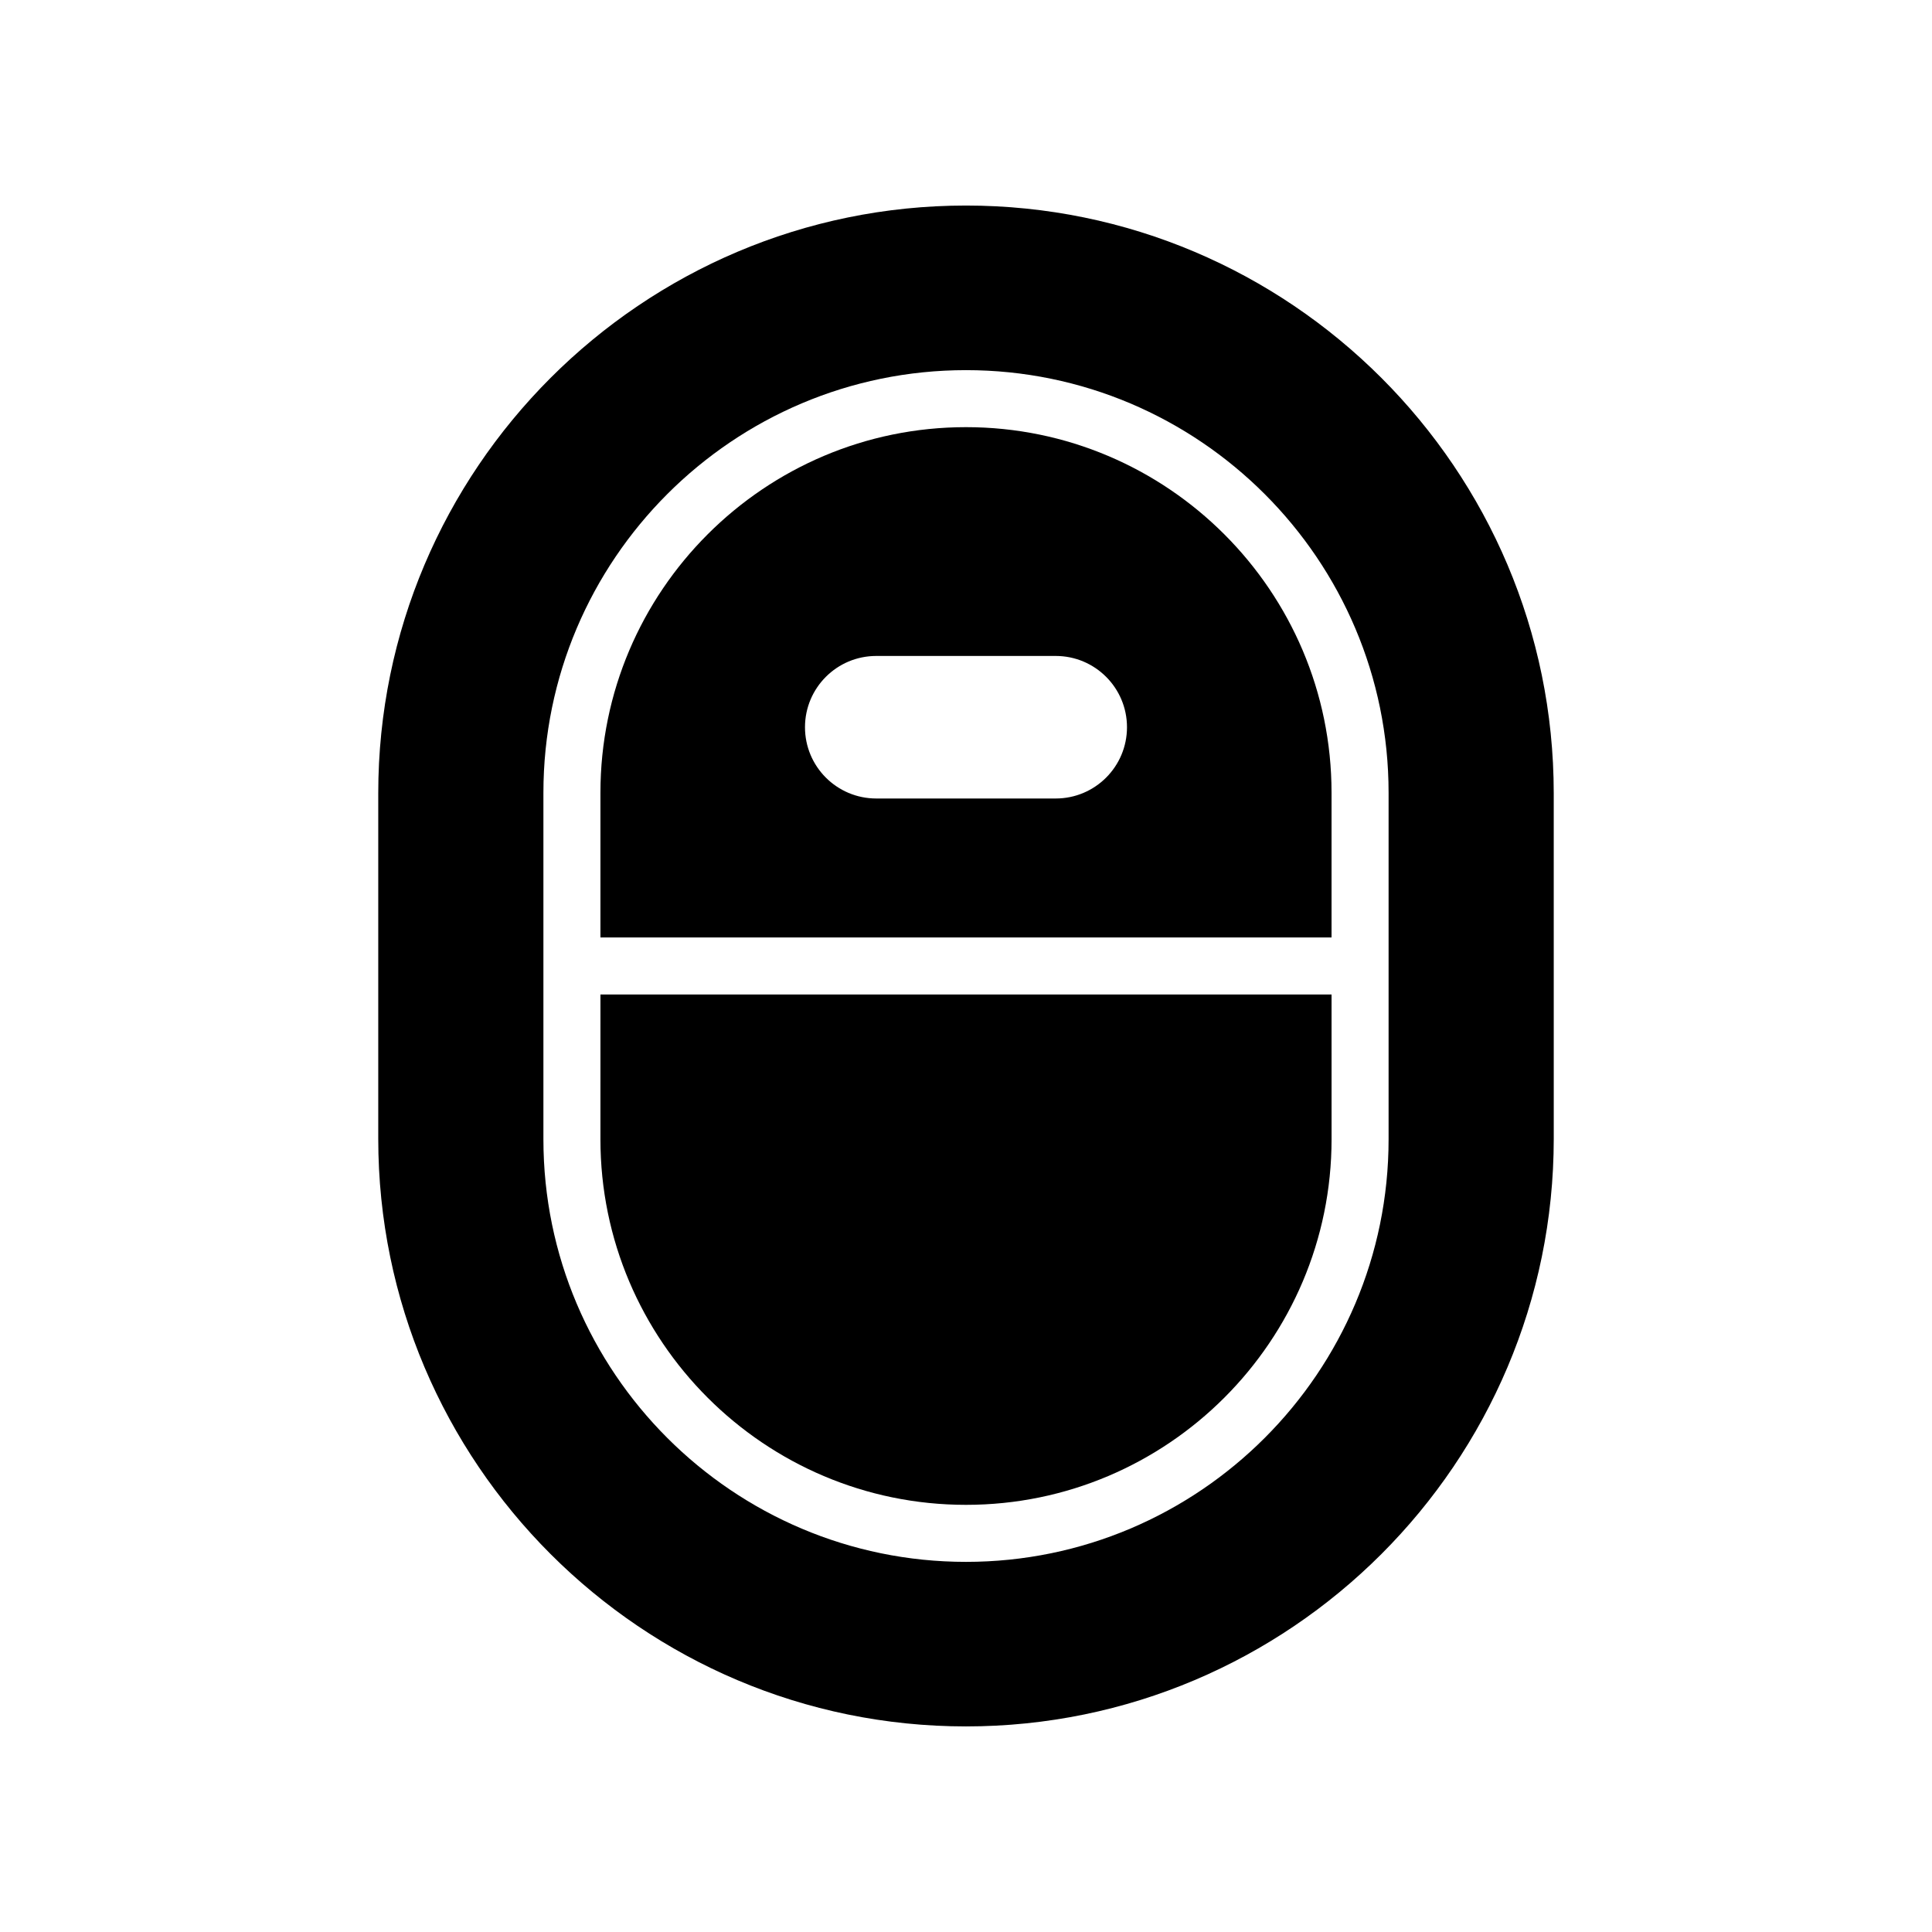 <?xml version="1.0" encoding="UTF-8"?>
<!-- Uploaded to: ICON Repo, www.svgrepo.com, Generator: ICON Repo Mixer Tools -->
<svg fill="#000000" width="800px" height="800px" version="1.1" viewBox="144 144 512 512" xmlns="http://www.w3.org/2000/svg">
 <g>
  <path d="m400 198.47c-85.887 0-155.76 69.875-155.76 155.76v91.527c0 85.891 69.875 155.76 155.76 155.76s155.76-69.875 155.76-155.76l-0.004-91.527c0-85.887-69.875-155.76-155.76-155.76zm111.99 201.53v45.922c0 61.75-50.238 111.99-111.99 111.99s-111.99-50.238-111.99-111.99v-91.84c0-61.754 50.238-111.99 111.99-111.99s111.99 50.238 111.99 111.99z"/>
  <path d="m400 257.2c-53.418 0-96.879 43.457-96.879 96.879v38.363h193.75v-38.363c0-53.418-43.457-96.879-96.875-96.879zm23.777 98.41h-47.559c-10.43 0-18.887-8.457-18.887-18.887 0-10.43 8.457-18.887 18.887-18.887h47.559c10.43 0 18.887 8.457 18.887 18.887 0 10.43-8.457 18.887-18.887 18.887z"/>
  <path d="m303.12 445.92c0 53.422 43.457 96.879 96.879 96.879 53.418 0 96.879-43.457 96.879-96.879l-0.004-38.363h-193.75z"/>
 </g>
</svg>